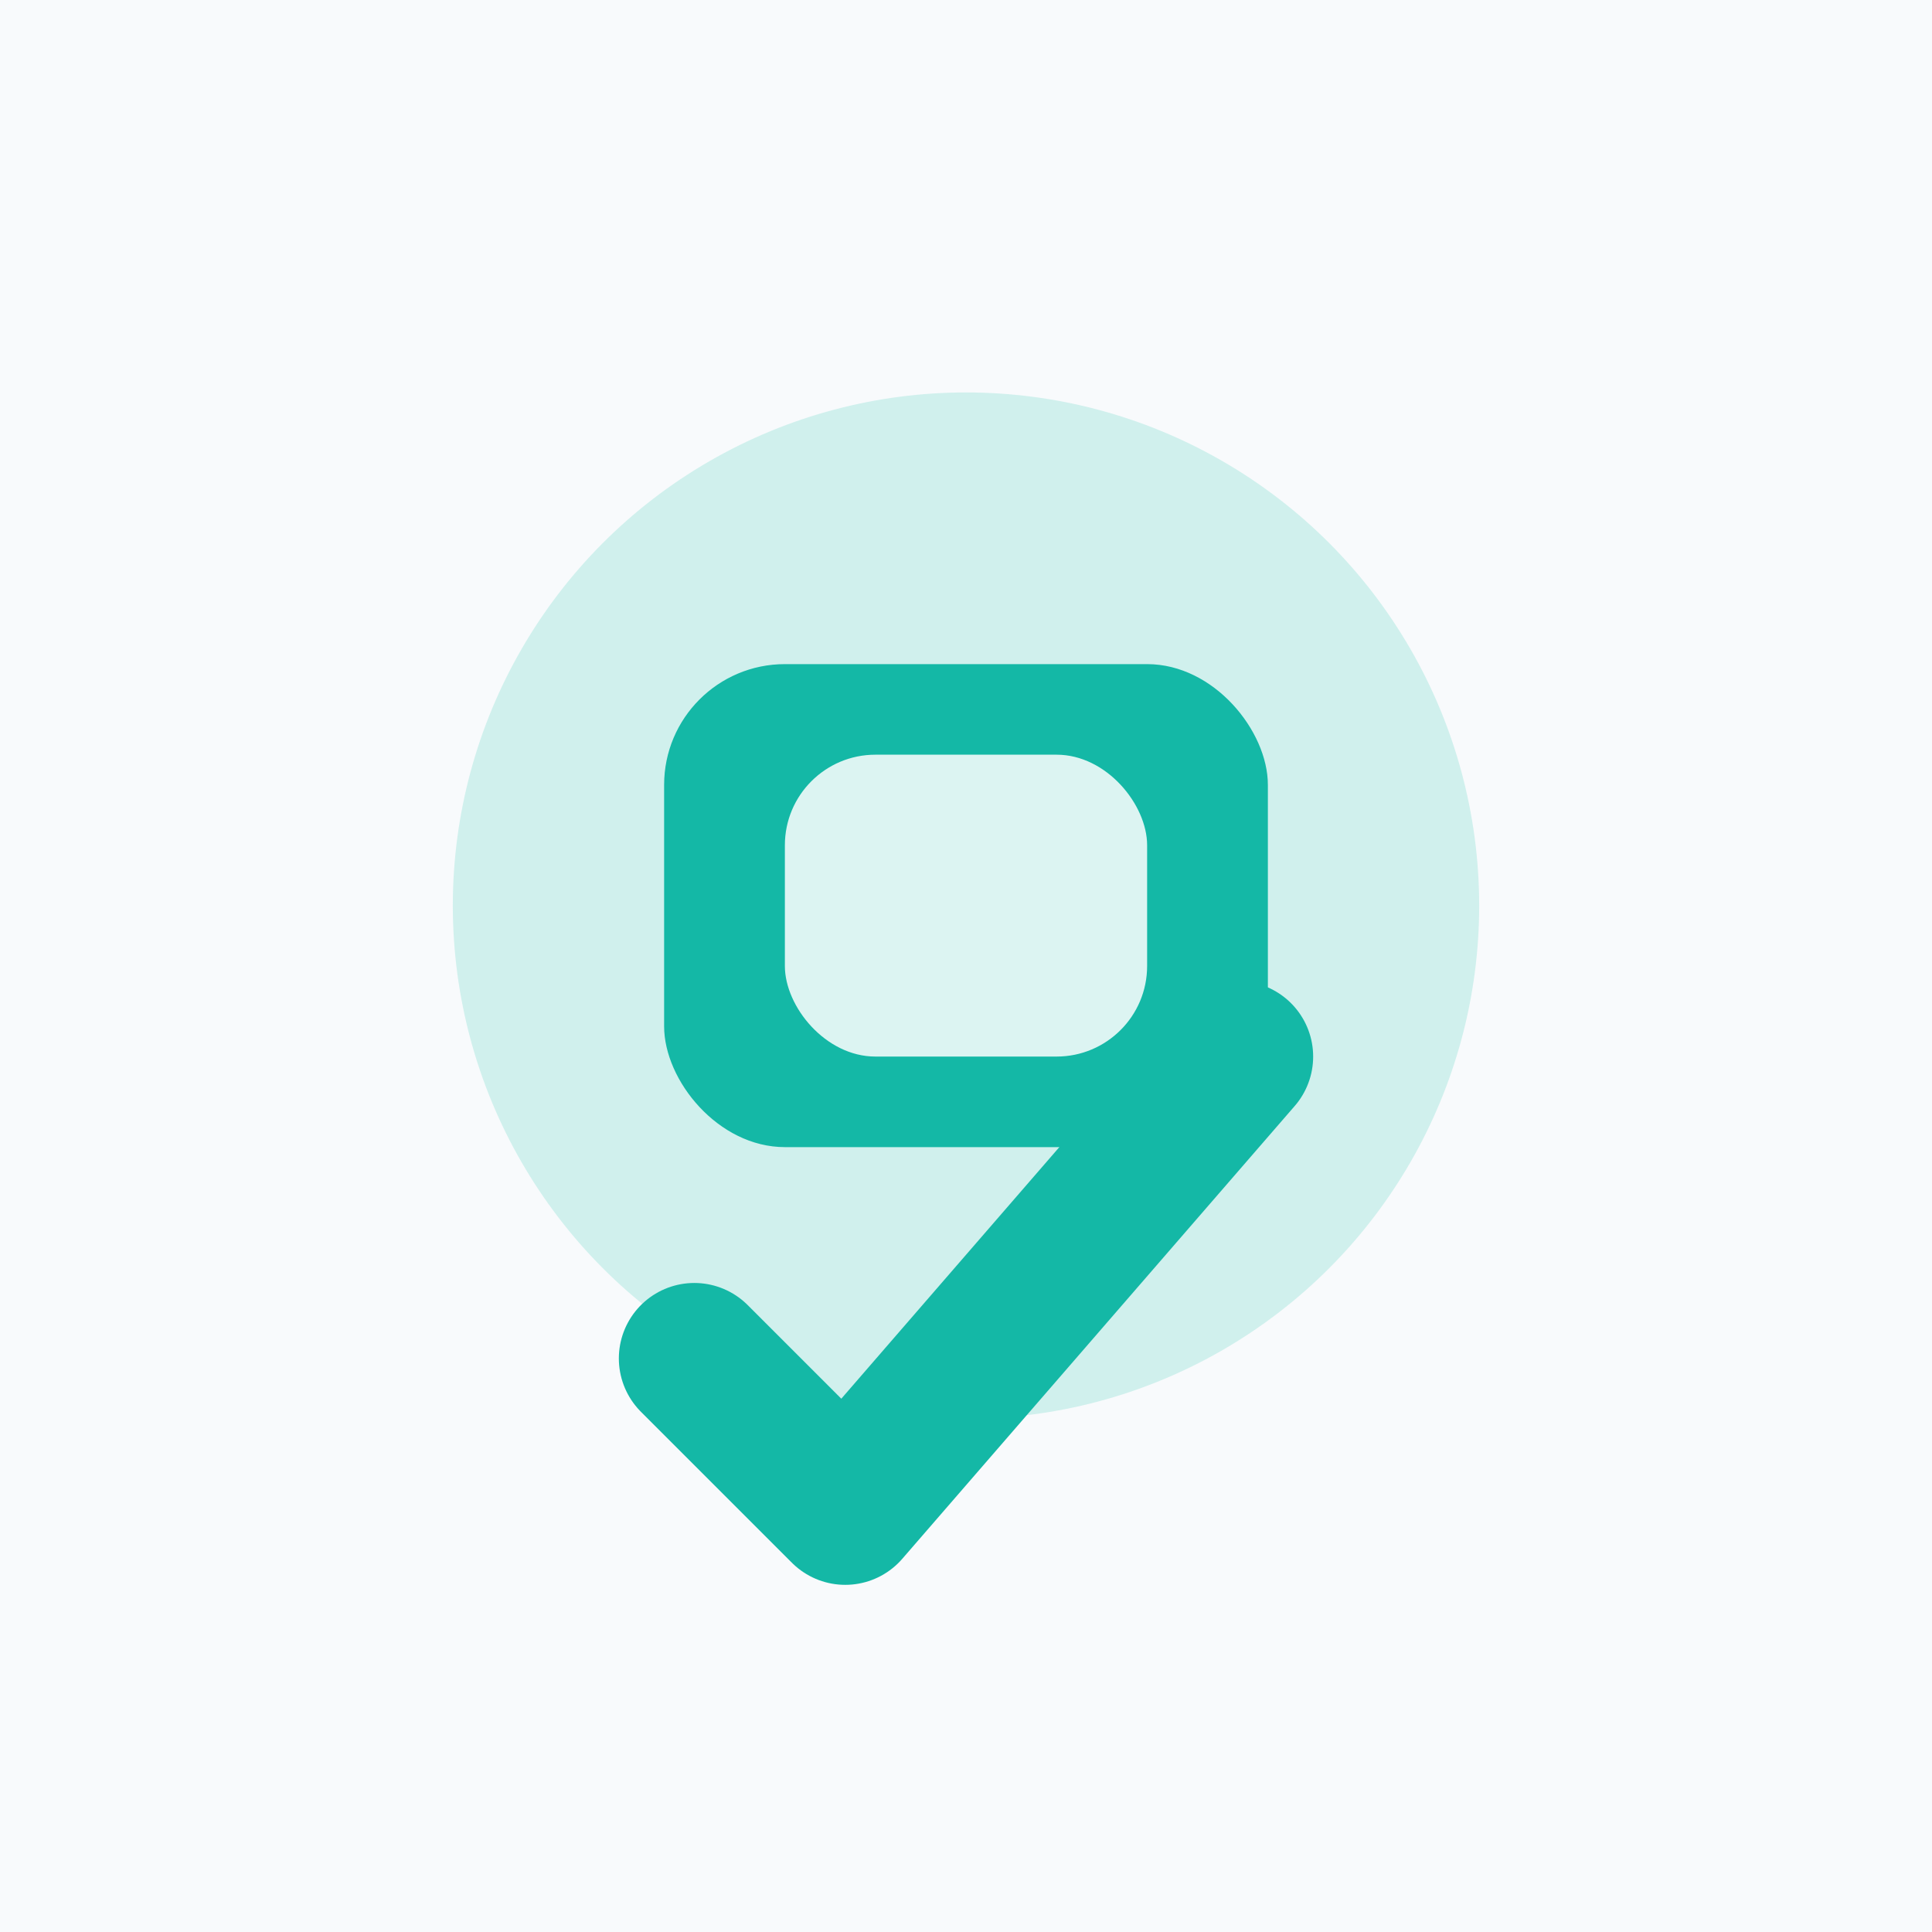<svg xmlns="http://www.w3.org/2000/svg" width="128" height="128" viewBox="0 0 128 128" role="img" aria-label="Lens Cutout icon">
  <defs>
    
<filter id="ds" x="-20%" y="-20%" width="140%" height="140%">
  <feDropShadow dx="0" dy="2" stdDeviation="2" flood-color="#0f172a" flood-opacity="0.18"/>
</filter>

    <style>
      .bg{fill:#F8FAFC;}
      .a{fill:#14B8A6;}
      .a2{fill:#14B8A6;opacity:.20;}
      .w{fill:#ffffff;}
      .t{font-family: ui-sans-serif, system-ui, -apple-system, Segoe UI, Roboto, Helvetica, Arial; font-weight:700; fill:#0f172a;}
    </style>
  </defs>
  <rect x="0" y="0" width="128" height="128" class="bg"/>
  
  <g filter="url(#ds)">
    <circle cx="64" cy="60" r="34" class="w"/>
    <circle cx="64" cy="60" r="34" class="a2"/>
    <rect x="44" y="44" width="40" height="32" rx="8" class="a"/>
    <rect x="52" y="50" width="24" height="20" rx="6" class="w" opacity=".85"/>
    <path d="M46 90l10 10 26-30" fill="none" stroke="#14B8A6" stroke-width="10" stroke-linecap="round" stroke-linejoin="round"/>
  </g>

</svg>